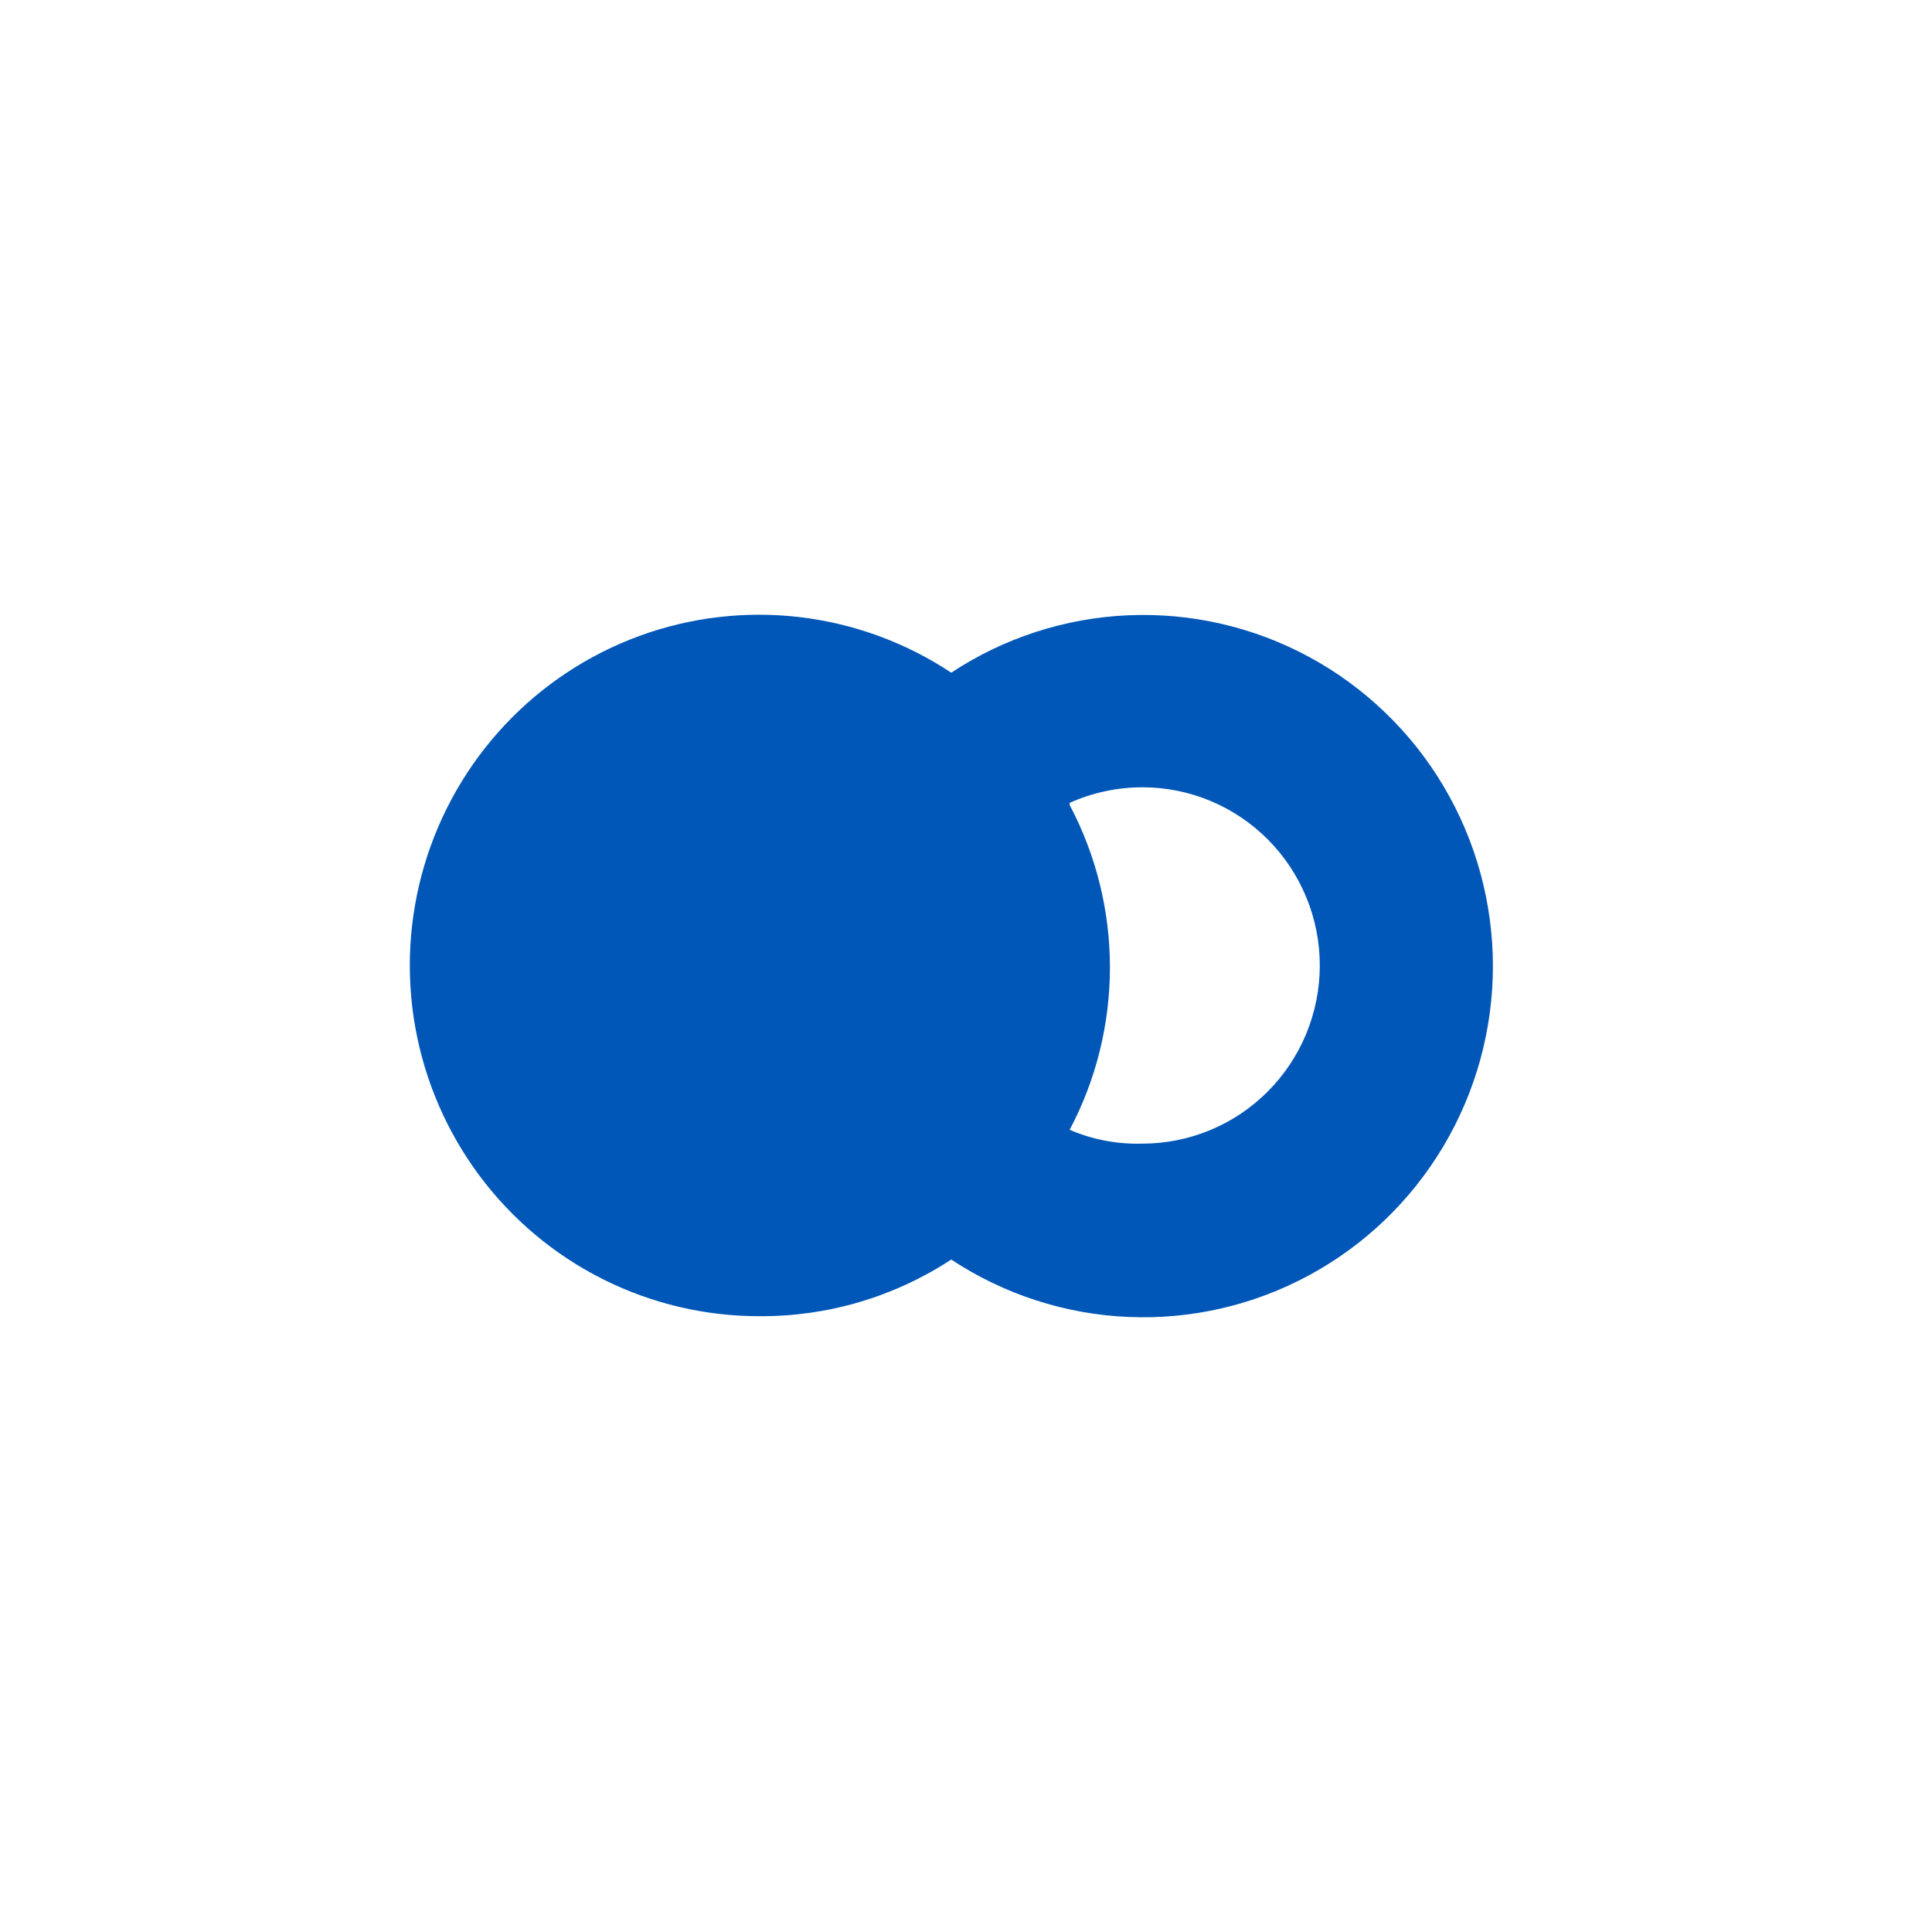 <svg width="66" height="66" viewBox="0 0 66 66" fill="none" xmlns="http://www.w3.org/2000/svg">
<path d="M25.965 44.963C28.284 44.974 30.555 44.301 32.496 43.028C34.297 44.217 36.385 44.895 38.538 44.989C40.691 45.083 42.829 44.59 44.726 43.562C46.623 42.535 48.208 41.011 49.312 39.152C50.417 37.293 51 35.169 51 33.004C51 30.839 50.417 28.714 49.312 26.855C48.208 24.997 46.623 23.473 44.726 22.445C42.829 21.417 40.691 20.925 38.538 21.019C36.385 21.113 34.297 21.79 32.496 22.98C30.942 21.95 29.17 21.3 27.322 21.082C25.474 20.864 23.6 21.083 21.851 21.722C20.102 22.361 18.526 23.402 17.249 24.762C15.972 26.123 15.03 27.764 14.498 29.556C13.966 31.347 13.858 33.239 14.184 35.079C14.51 36.92 15.26 38.658 16.375 40.156C17.489 41.653 18.937 42.868 20.602 43.702C22.268 44.537 24.104 44.969 25.965 44.963ZM36.541 27.427C37.323 27.076 38.17 26.895 39.026 26.895C40.634 26.895 42.175 27.536 43.311 28.677C44.448 29.819 45.086 31.367 45.086 32.981C45.086 34.596 44.448 36.144 43.311 37.285C42.175 38.427 40.634 39.068 39.026 39.068C38.173 39.094 37.325 38.932 36.541 38.596C37.445 36.887 37.917 34.983 37.917 33.048C37.917 31.113 37.445 29.209 36.541 27.5V27.427Z" fill="#0057B7"/>
</svg>
